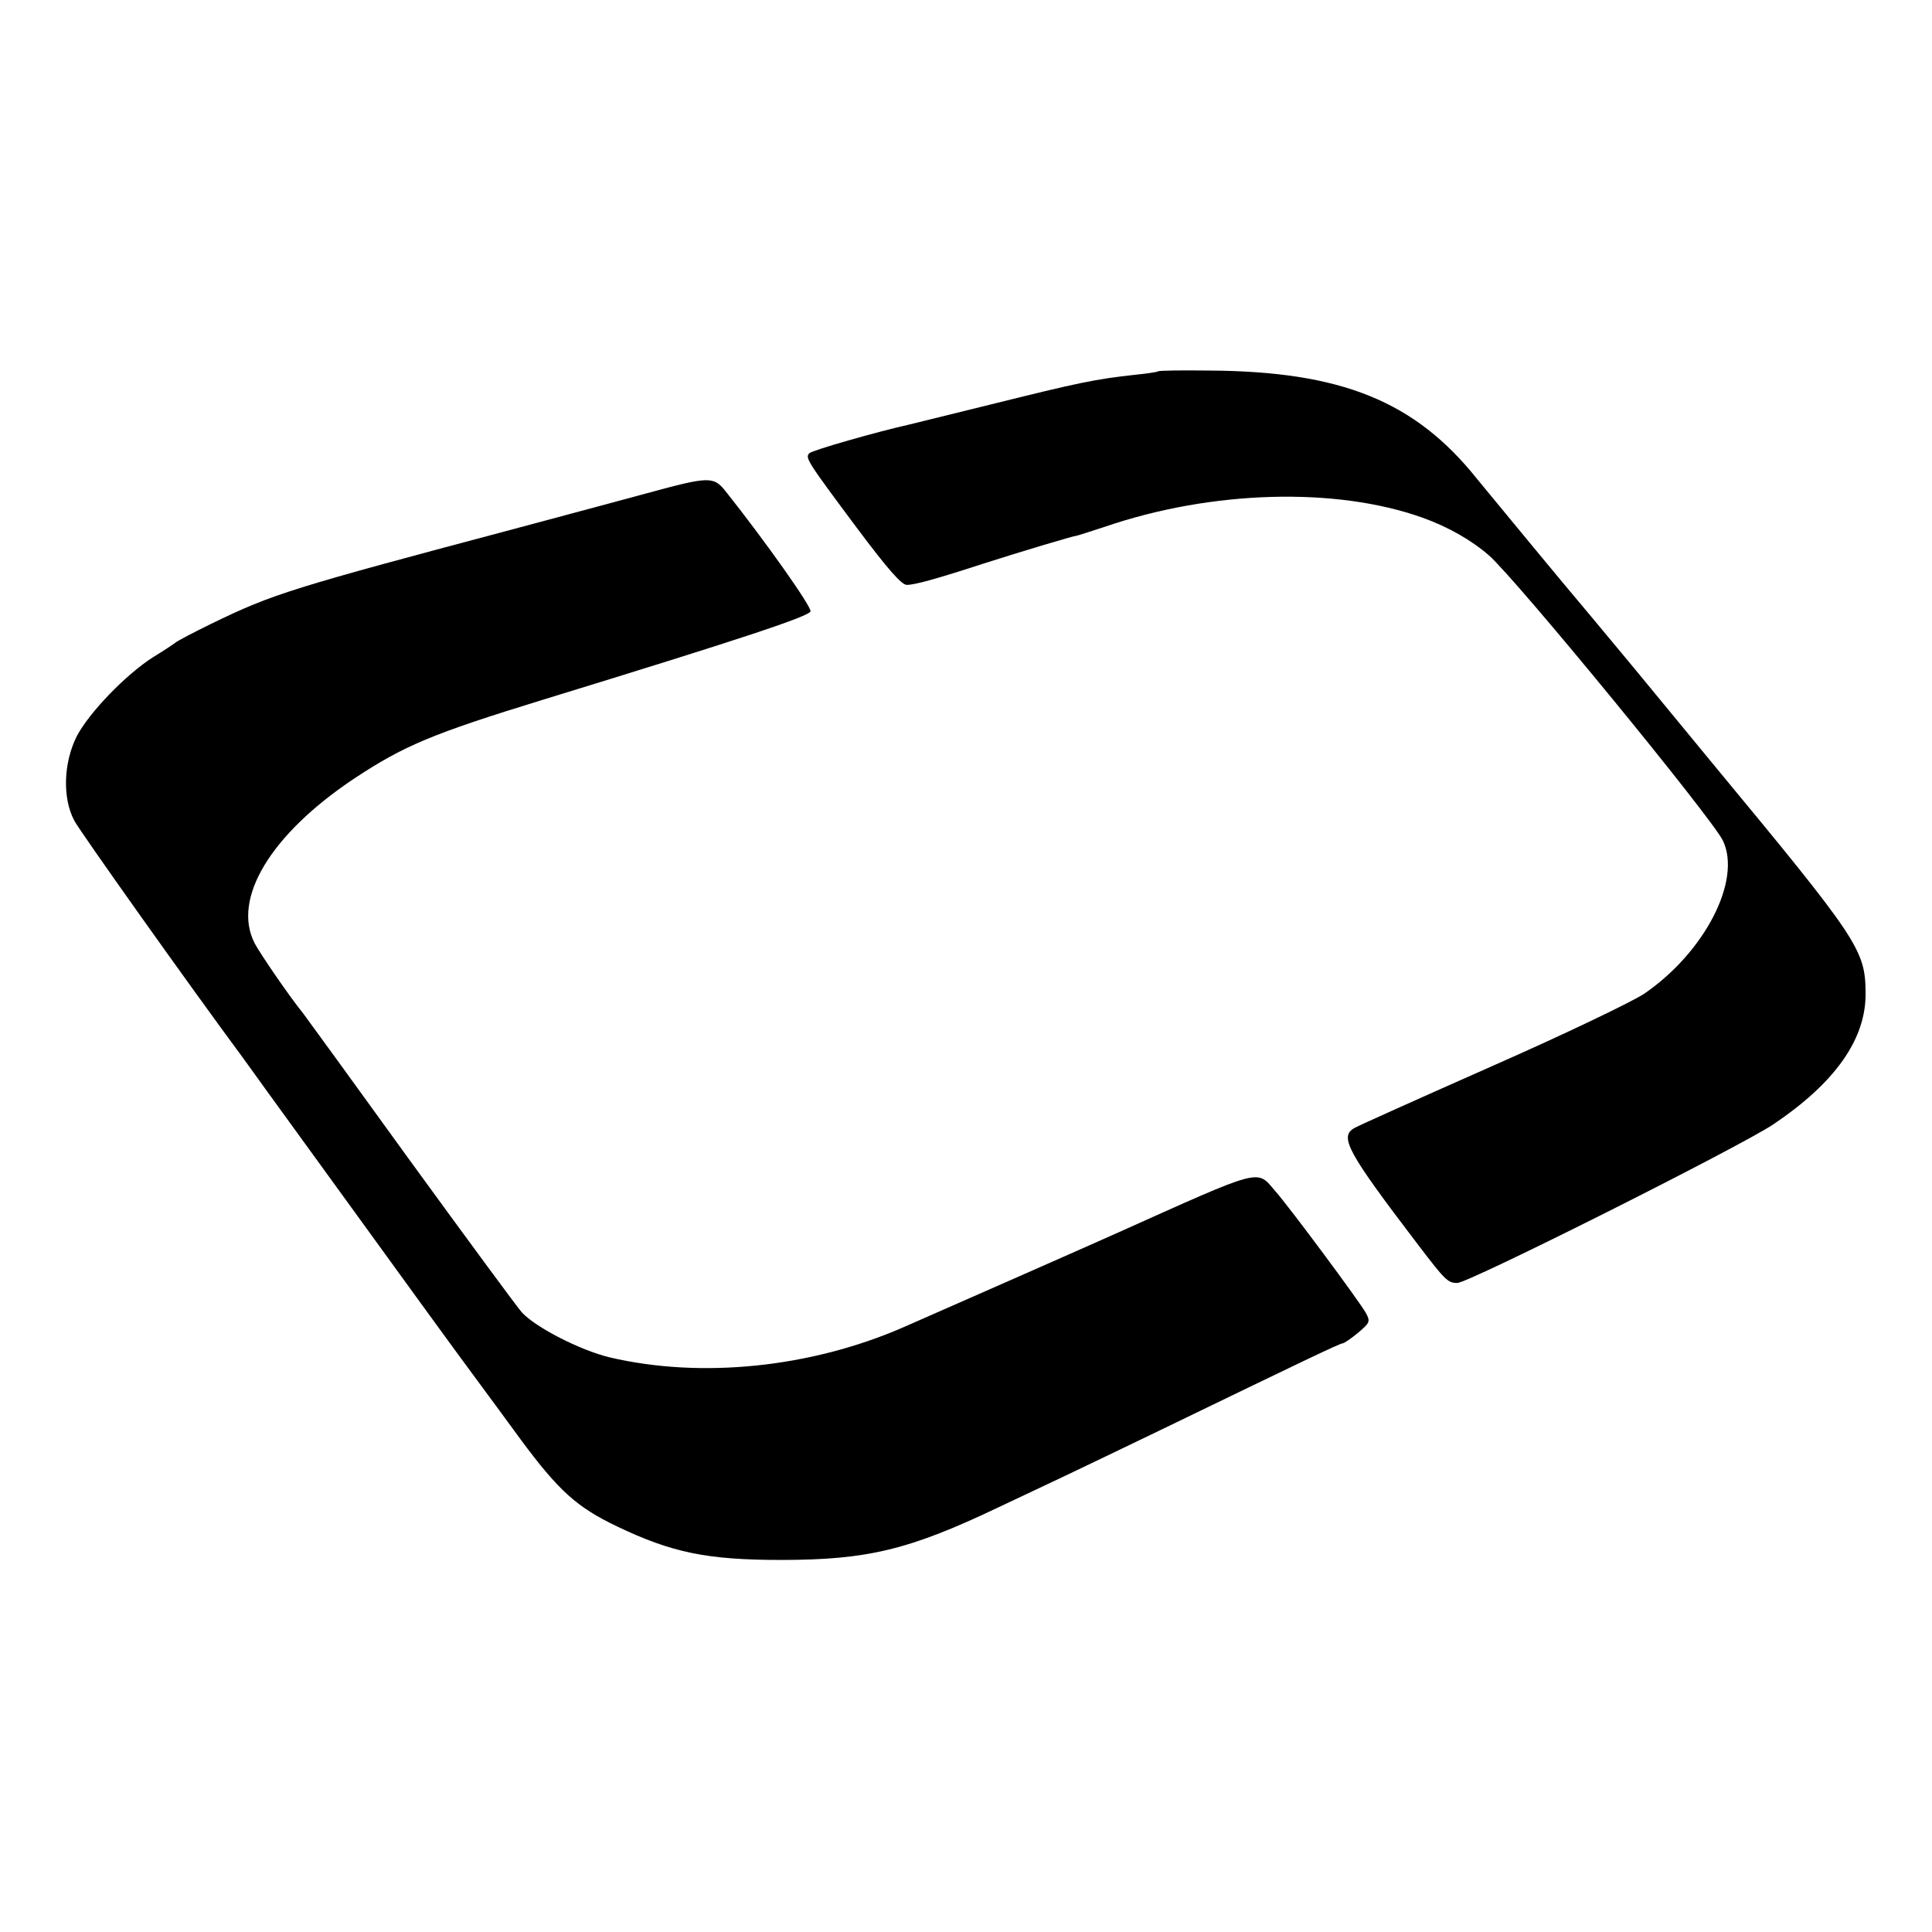 <?xml version="1.0" standalone="no"?>
<!DOCTYPE svg PUBLIC "-//W3C//DTD SVG 20010904//EN"
 "http://www.w3.org/TR/2001/REC-SVG-20010904/DTD/svg10.dtd">
<svg version="1.0" xmlns="http://www.w3.org/2000/svg"
 width="512pt" height="512pt" viewBox="0 0 512 512"
 preserveAspectRatio="xMidYMid meet">
<g transform="translate(0,512) scale(0.1,-0.1)"
fill="#000000" stroke="none">
<path d="M3069 4136 c-2 -2 -29 -6 -59 -9 -110 -12 -151 -21 -385 -79 -110
-27 -207 -51 -215 -53 -85 -19 -257 -68 -265 -76 -12 -12 -7 -20 128 -201 78
-104 116 -148 130 -148 21 0 76 15 202 56 103 33 244 75 247 74 2 0 36 11 76
24 283 97 613 106 842 24 67 -24 129 -59 176 -100 73 -64 592 -697 620 -756
50 -105 -48 -295 -208 -405 -29 -20 -210 -107 -403 -192 -192 -85 -357 -159
-365 -164 -42 -23 -20 -63 169 -311 71 -93 78 -100 103 -100 30 0 745 359 837
420 165 111 247 227 245 350 -1 113 -19 140 -404 605 -36 44 -131 159 -210
255 -80 96 -147 177 -150 180 -5 5 -225 271 -265 320 -165 207 -360 286 -711
288 -72 1 -133 0 -135 -2z"/>
<path d="M1715 3813 c-71 -19 -222 -60 -335 -90 -613 -163 -655 -176 -820
-256 -47 -23 -89 -45 -95 -50 -5 -4 -32 -22 -60 -39 -73 -47 -168 -146 -201
-208 -36 -71 -39 -165 -7 -225 16 -30 303 -434 448 -630 13 -18 71 -99 239
-330 168 -232 327 -451 371 -510 28 -38 85 -115 125 -170 100 -135 148 -179
255 -230 146 -70 240 -89 435 -89 229 0 340 27 575 139 55 26 136 64 180 85
44 21 157 75 250 120 376 182 476 230 483 230 4 0 23 13 41 28 31 26 33 30 21
52 -15 28 -202 280 -240 323 -51 59 -28 65 -425 -113 -71 -32 -478 -211 -560
-247 -247 -108 -538 -137 -780 -80 -78 19 -195 79 -232 119 -11 12 -145 194
-297 403 -151 209 -279 385 -283 390 -33 40 -114 158 -128 185 -61 118 42 289
264 437 132 87 205 118 501 209 535 164 705 221 708 234 2 13 -117 182 -225
318 -32 40 -43 40 -208 -5z"/>
</g>
</svg>
